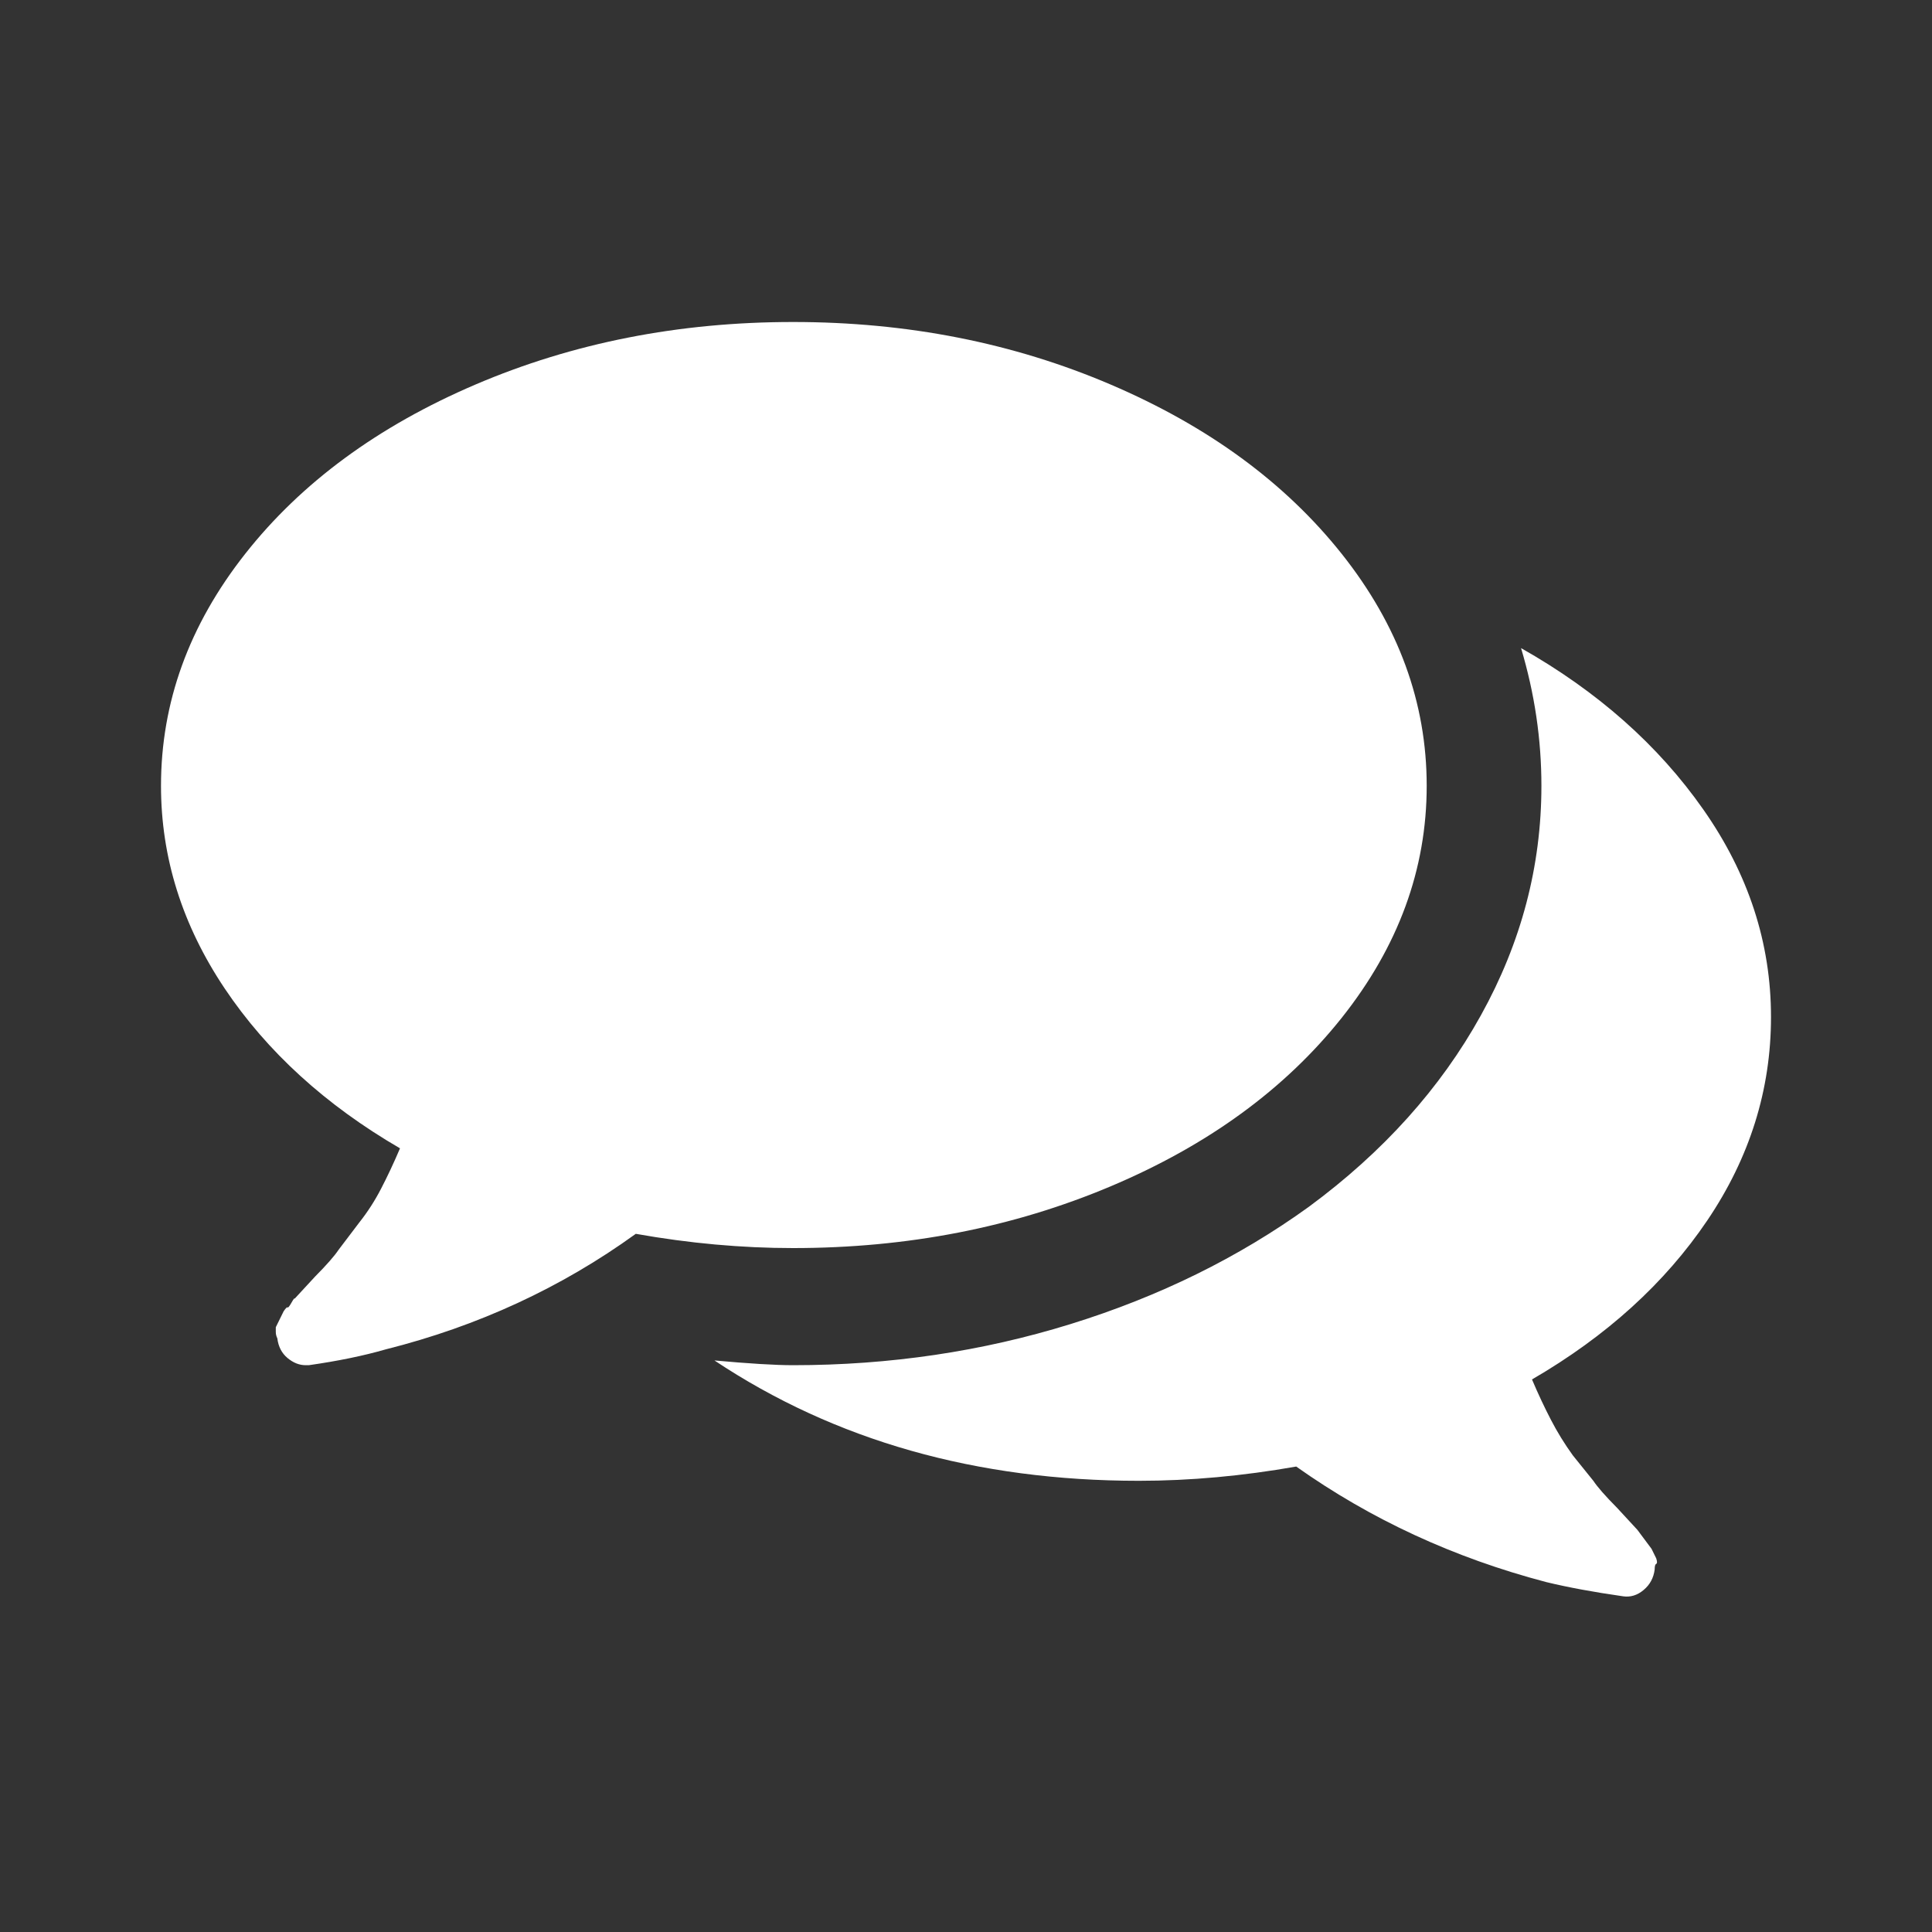 <svg width="24" height="24" viewBox="0 0 24 24" fill="none" xmlns="http://www.w3.org/2000/svg">
<rect x="0" y="0" width="24" height="24" fill="#333333" stroke="none"/>
<path fill-rule="evenodd" clip-rule="evenodd" d="M17.723 9.762V9.762C17.723 8.726 17.371 7.766 16.668 6.881C15.965 5.996 15.008 5.295 13.797 4.777C12.586 4.259 11.271 4 9.852 4C8.432 4 7.117 4.259 5.906 4.777C4.695 5.295 3.742 5.996 3.045 6.881C2.348 7.766 2 8.726 2 9.762C2 10.653 2.264 11.492 2.791 12.279C3.318 13.065 4.044 13.727 4.969 14.265C4.891 14.448 4.812 14.616 4.734 14.766C4.656 14.917 4.565 15.058 4.461 15.189L4.207 15.524C4.155 15.602 4.057 15.714 3.914 15.858L3.66 16.133C3.66 16.12 3.647 16.136 3.621 16.182C3.595 16.228 3.579 16.248 3.572 16.241C3.566 16.235 3.549 16.251 3.523 16.29L3.465 16.408L3.426 16.487V16.546C3.426 16.572 3.432 16.599 3.445 16.625C3.458 16.73 3.501 16.811 3.572 16.87C3.644 16.93 3.719 16.959 3.797 16.959H3.836C4.201 16.907 4.52 16.841 4.793 16.762C5.939 16.474 6.974 15.995 7.898 15.327C8.562 15.445 9.214 15.504 9.852 15.504C11.271 15.504 12.586 15.248 13.797 14.737C15.008 14.226 15.965 13.527 16.668 12.643C17.371 11.758 17.723 10.797 17.723 9.762ZM22 12.633V12.633C22 11.715 21.72 10.856 21.16 10.057C20.6 9.257 19.845 8.588 18.895 8.051C19.064 8.615 19.148 9.185 19.148 9.762C19.148 10.758 18.898 11.709 18.396 12.613C17.895 13.518 17.182 14.311 16.258 14.992C15.385 15.622 14.399 16.107 13.299 16.448C12.199 16.789 11.05 16.959 9.852 16.959C9.63 16.959 9.305 16.939 8.875 16.9C10.372 17.896 12.13 18.395 14.148 18.395C14.787 18.395 15.438 18.335 16.102 18.218C17.026 18.873 18.061 19.352 19.207 19.653C19.48 19.719 19.799 19.778 20.164 19.83C20.255 19.843 20.34 19.817 20.418 19.751C20.496 19.686 20.542 19.601 20.555 19.496C20.555 19.456 20.561 19.433 20.574 19.427C20.587 19.42 20.587 19.397 20.574 19.358L20.516 19.24L20.34 19.004L20.086 18.729C19.943 18.585 19.845 18.473 19.793 18.395L19.539 18.08C19.435 17.936 19.344 17.788 19.266 17.637C19.188 17.487 19.109 17.32 19.031 17.136C19.956 16.599 20.682 15.94 21.209 15.16C21.736 14.38 22 13.537 22 12.633Z" fill="white"/>
</svg>
